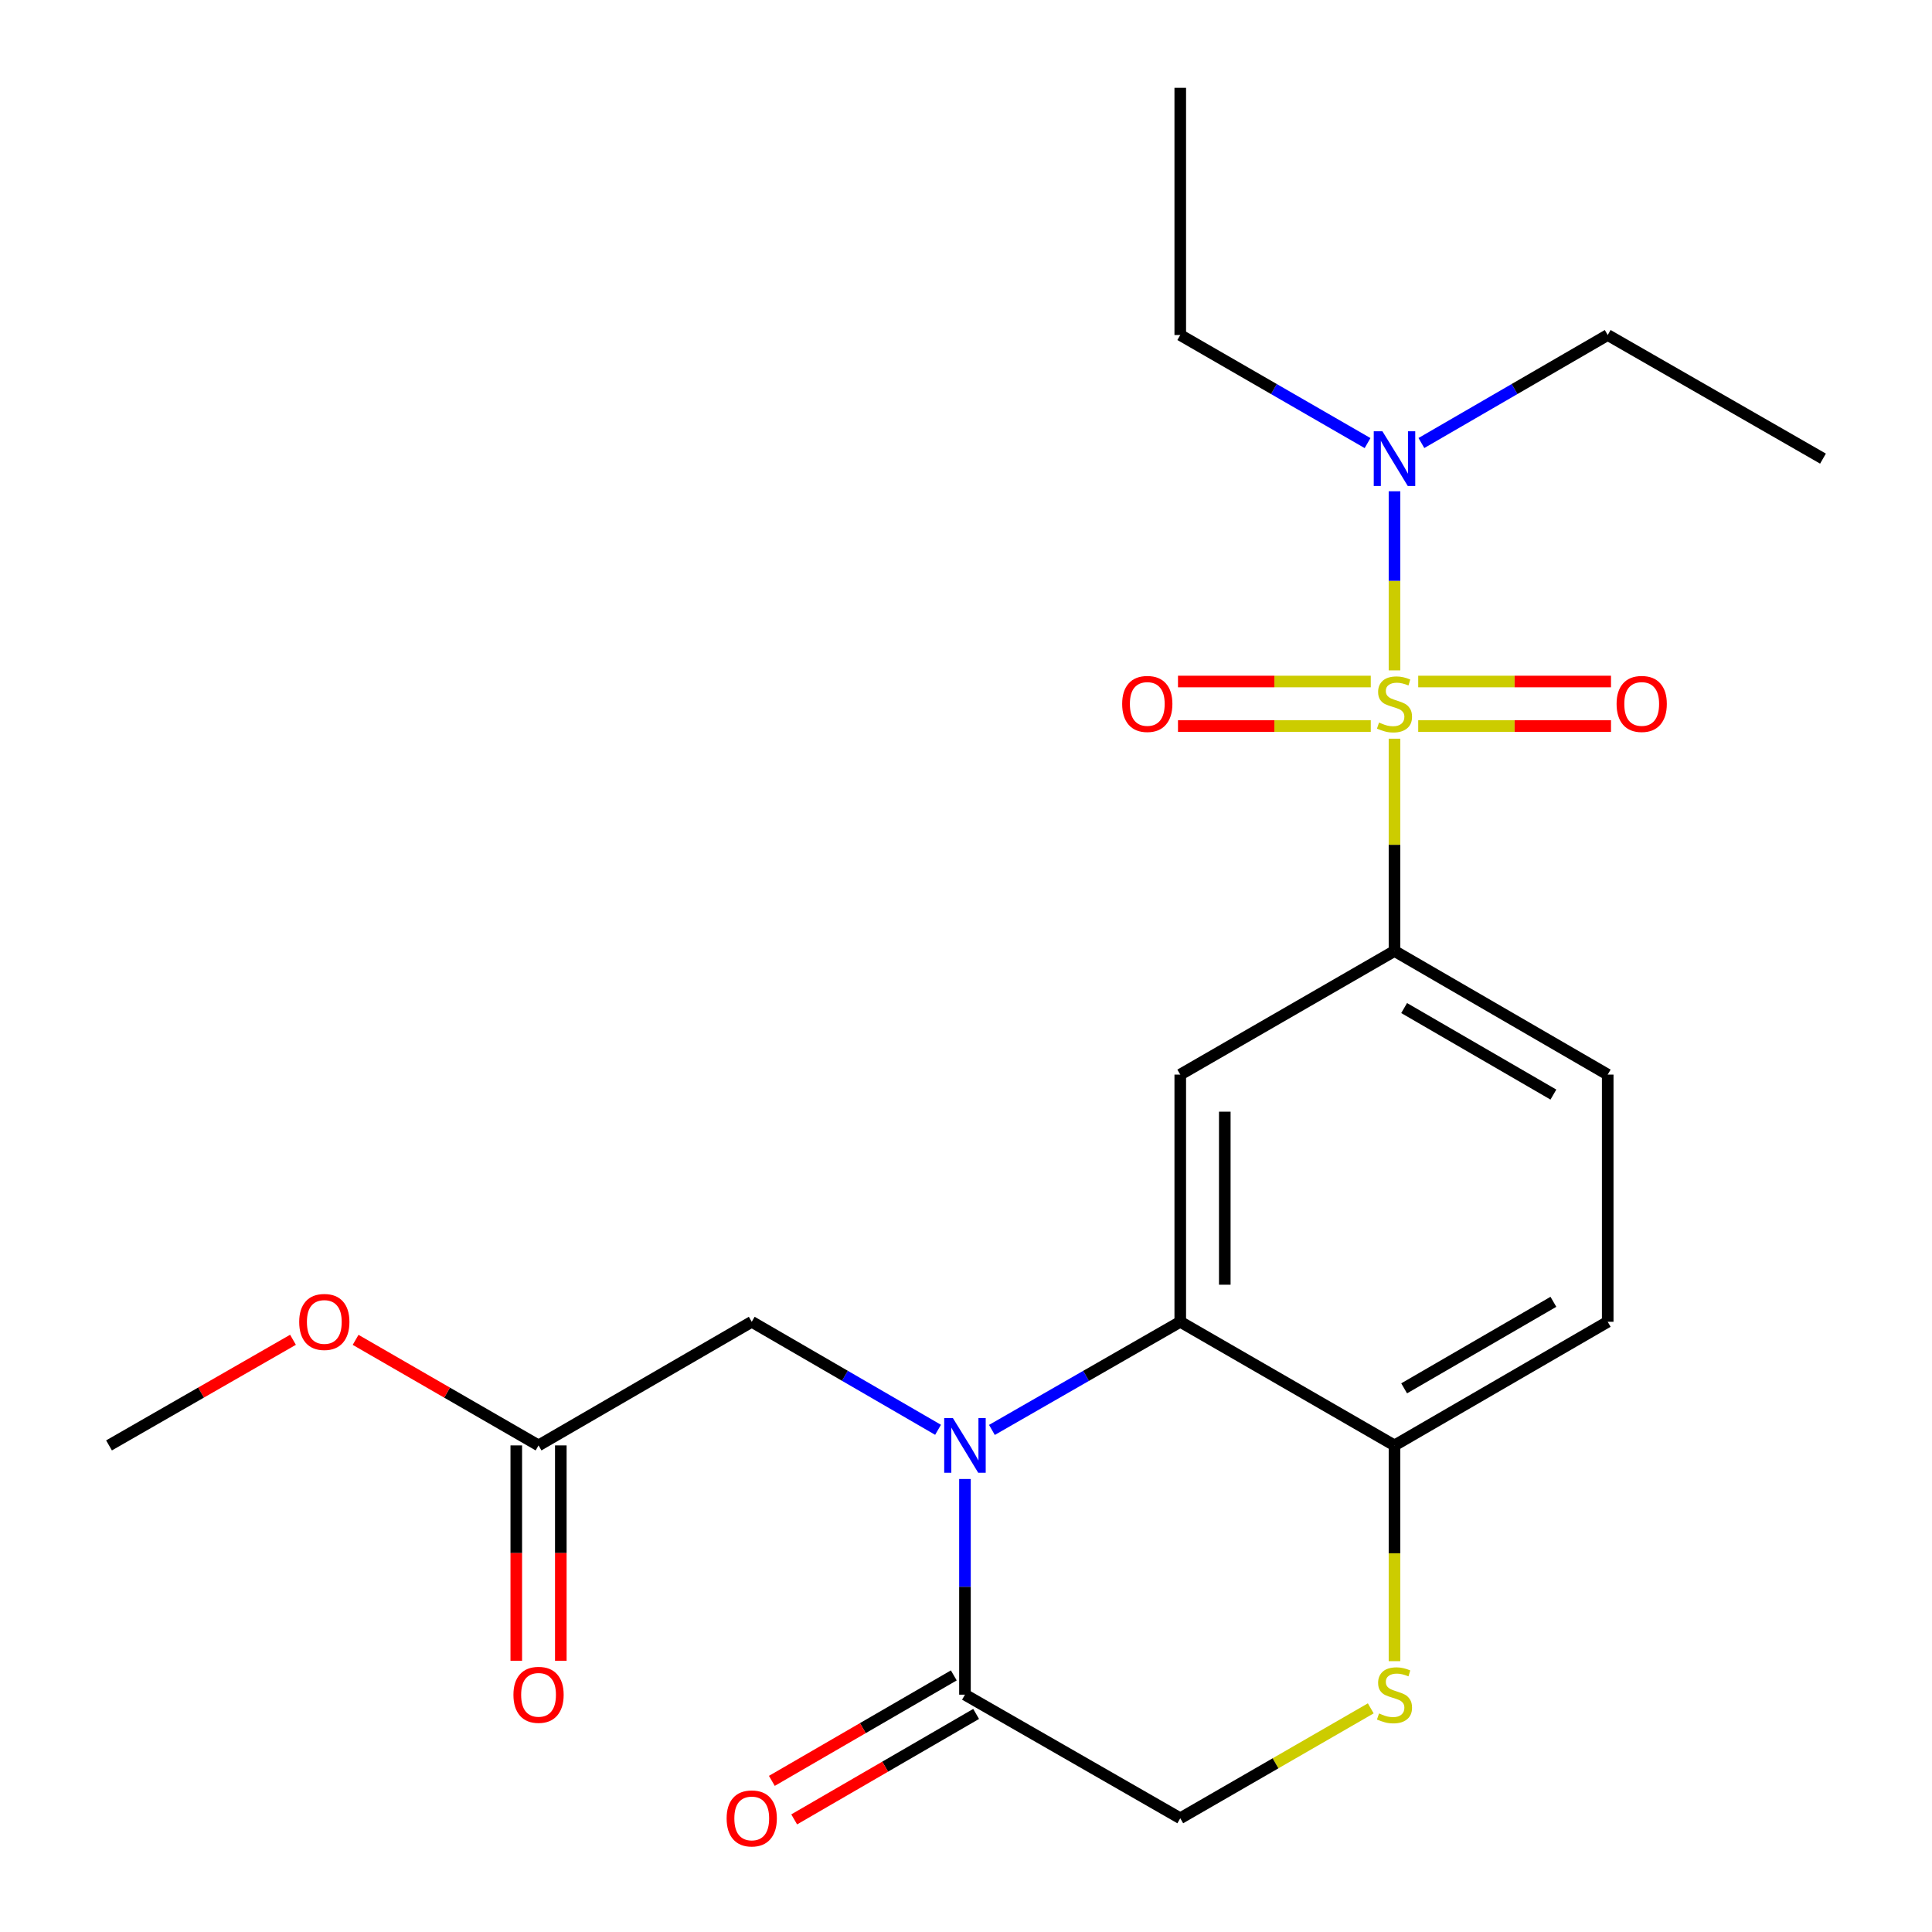 <?xml version='1.0' encoding='iso-8859-1'?>
<svg version='1.1' baseProfile='full'
              xmlns='http://www.w3.org/2000/svg'
                      xmlns:rdkit='http://www.rdkit.org/xml'
                      xmlns:xlink='http://www.w3.org/1999/xlink'
                  xml:space='preserve'
width='1000px' height='1000px' viewBox='0 0 1000 1000'>
<!-- END OF HEADER -->
<rect style='opacity:1.0;fill:#FFFFFF;stroke:none' width='1000' height='1000' x='0' y='0'> </rect>
<path class='bond-2' d='M 721.787,382.353 L 721.787,437.291' style='fill:none;fill-rule:evenodd;stroke:#CCCC00;stroke-width:6px;stroke-linecap:butt;stroke-linejoin:miter;stroke-opacity:1' />
<path class='bond-2' d='M 721.787,437.291 L 721.787,492.23' style='fill:none;fill-rule:evenodd;stroke:#000000;stroke-width:6px;stroke-linecap:butt;stroke-linejoin:miter;stroke-opacity:1' />
<path class='bond-6' d='M 721.787,346.982 L 721.787,300.632' style='fill:none;fill-rule:evenodd;stroke:#CCCC00;stroke-width:6px;stroke-linecap:butt;stroke-linejoin:miter;stroke-opacity:1' />
<path class='bond-6' d='M 721.787,300.632 L 721.787,254.281' style='fill:none;fill-rule:evenodd;stroke:#0000FF;stroke-width:6px;stroke-linecap:butt;stroke-linejoin:miter;stroke-opacity:1' />
<path class='bond-9' d='M 734.066,375.798 L 783.958,375.798' style='fill:none;fill-rule:evenodd;stroke:#CCCC00;stroke-width:6px;stroke-linecap:butt;stroke-linejoin:miter;stroke-opacity:1' />
<path class='bond-9' d='M 783.958,375.798 L 833.851,375.798' style='fill:none;fill-rule:evenodd;stroke:#FF0000;stroke-width:6px;stroke-linecap:butt;stroke-linejoin:miter;stroke-opacity:1' />
<path class='bond-9' d='M 734.066,352.75 L 783.958,352.75' style='fill:none;fill-rule:evenodd;stroke:#CCCC00;stroke-width:6px;stroke-linecap:butt;stroke-linejoin:miter;stroke-opacity:1' />
<path class='bond-9' d='M 783.958,352.75 L 833.851,352.75' style='fill:none;fill-rule:evenodd;stroke:#FF0000;stroke-width:6px;stroke-linecap:butt;stroke-linejoin:miter;stroke-opacity:1' />
<path class='bond-10' d='M 709.508,352.75 L 659.616,352.75' style='fill:none;fill-rule:evenodd;stroke:#CCCC00;stroke-width:6px;stroke-linecap:butt;stroke-linejoin:miter;stroke-opacity:1' />
<path class='bond-10' d='M 659.616,352.75 L 609.723,352.75' style='fill:none;fill-rule:evenodd;stroke:#FF0000;stroke-width:6px;stroke-linecap:butt;stroke-linejoin:miter;stroke-opacity:1' />
<path class='bond-10' d='M 709.508,375.798 L 659.616,375.798' style='fill:none;fill-rule:evenodd;stroke:#CCCC00;stroke-width:6px;stroke-linecap:butt;stroke-linejoin:miter;stroke-opacity:1' />
<path class='bond-10' d='M 659.616,375.798 L 609.723,375.798' style='fill:none;fill-rule:evenodd;stroke:#FF0000;stroke-width:6px;stroke-linecap:butt;stroke-linejoin:miter;stroke-opacity:1' />
<path class='bond-0' d='M 513.415,740.129 L 562.157,712.143' style='fill:none;fill-rule:evenodd;stroke:#0000FF;stroke-width:6px;stroke-linecap:butt;stroke-linejoin:miter;stroke-opacity:1' />
<path class='bond-0' d='M 562.157,712.143 L 610.9,684.156' style='fill:none;fill-rule:evenodd;stroke:#000000;stroke-width:6px;stroke-linecap:butt;stroke-linejoin:miter;stroke-opacity:1' />
<path class='bond-4' d='M 499.462,765.526 L 499.462,821.342' style='fill:none;fill-rule:evenodd;stroke:#0000FF;stroke-width:6px;stroke-linecap:butt;stroke-linejoin:miter;stroke-opacity:1' />
<path class='bond-4' d='M 499.462,821.342 L 499.462,877.159' style='fill:none;fill-rule:evenodd;stroke:#000000;stroke-width:6px;stroke-linecap:butt;stroke-linejoin:miter;stroke-opacity:1' />
<path class='bond-8' d='M 485.533,740.065 L 437.317,712.111' style='fill:none;fill-rule:evenodd;stroke:#0000FF;stroke-width:6px;stroke-linecap:butt;stroke-linejoin:miter;stroke-opacity:1' />
<path class='bond-8' d='M 437.317,712.111 L 389.1,684.156' style='fill:none;fill-rule:evenodd;stroke:#000000;stroke-width:6px;stroke-linecap:butt;stroke-linejoin:miter;stroke-opacity:1' />
<path class='bond-1' d='M 610.9,684.156 L 610.9,556.214' style='fill:none;fill-rule:evenodd;stroke:#000000;stroke-width:6px;stroke-linecap:butt;stroke-linejoin:miter;stroke-opacity:1' />
<path class='bond-1' d='M 633.948,664.965 L 633.948,575.405' style='fill:none;fill-rule:evenodd;stroke:#000000;stroke-width:6px;stroke-linecap:butt;stroke-linejoin:miter;stroke-opacity:1' />
<path class='bond-23' d='M 610.9,684.156 L 721.787,748.141' style='fill:none;fill-rule:evenodd;stroke:#000000;stroke-width:6px;stroke-linecap:butt;stroke-linejoin:miter;stroke-opacity:1' />
<path class='bond-3' d='M 721.787,492.23 L 610.9,556.214' style='fill:none;fill-rule:evenodd;stroke:#000000;stroke-width:6px;stroke-linecap:butt;stroke-linejoin:miter;stroke-opacity:1' />
<path class='bond-14' d='M 721.787,492.23 L 832.149,556.214' style='fill:none;fill-rule:evenodd;stroke:#000000;stroke-width:6px;stroke-linecap:butt;stroke-linejoin:miter;stroke-opacity:1' />
<path class='bond-14' d='M 726.781,521.767 L 804.035,566.555' style='fill:none;fill-rule:evenodd;stroke:#000000;stroke-width:6px;stroke-linecap:butt;stroke-linejoin:miter;stroke-opacity:1' />
<path class='bond-13' d='M 493.683,867.189 L 446.596,894.482' style='fill:none;fill-rule:evenodd;stroke:#000000;stroke-width:6px;stroke-linecap:butt;stroke-linejoin:miter;stroke-opacity:1' />
<path class='bond-13' d='M 446.596,894.482 L 399.51,921.776' style='fill:none;fill-rule:evenodd;stroke:#FF0000;stroke-width:6px;stroke-linecap:butt;stroke-linejoin:miter;stroke-opacity:1' />
<path class='bond-13' d='M 505.241,887.129 L 458.155,914.423' style='fill:none;fill-rule:evenodd;stroke:#000000;stroke-width:6px;stroke-linecap:butt;stroke-linejoin:miter;stroke-opacity:1' />
<path class='bond-13' d='M 458.155,914.423 L 411.068,941.716' style='fill:none;fill-rule:evenodd;stroke:#FF0000;stroke-width:6px;stroke-linecap:butt;stroke-linejoin:miter;stroke-opacity:1' />
<path class='bond-24' d='M 499.462,877.159 L 610.9,941.13' style='fill:none;fill-rule:evenodd;stroke:#000000;stroke-width:6px;stroke-linecap:butt;stroke-linejoin:miter;stroke-opacity:1' />
<path class='bond-5' d='M 721.787,859.813 L 721.787,803.977' style='fill:none;fill-rule:evenodd;stroke:#CCCC00;stroke-width:6px;stroke-linecap:butt;stroke-linejoin:miter;stroke-opacity:1' />
<path class='bond-5' d='M 721.787,803.977 L 721.787,748.141' style='fill:none;fill-rule:evenodd;stroke:#000000;stroke-width:6px;stroke-linecap:butt;stroke-linejoin:miter;stroke-opacity:1' />
<path class='bond-12' d='M 709.507,884.243 L 660.203,912.687' style='fill:none;fill-rule:evenodd;stroke:#CCCC00;stroke-width:6px;stroke-linecap:butt;stroke-linejoin:miter;stroke-opacity:1' />
<path class='bond-12' d='M 660.203,912.687 L 610.9,941.13' style='fill:none;fill-rule:evenodd;stroke:#000000;stroke-width:6px;stroke-linecap:butt;stroke-linejoin:miter;stroke-opacity:1' />
<path class='bond-18' d='M 735.716,229.307 L 783.933,201.359' style='fill:none;fill-rule:evenodd;stroke:#0000FF;stroke-width:6px;stroke-linecap:butt;stroke-linejoin:miter;stroke-opacity:1' />
<path class='bond-18' d='M 783.933,201.359 L 832.149,173.41' style='fill:none;fill-rule:evenodd;stroke:#000000;stroke-width:6px;stroke-linecap:butt;stroke-linejoin:miter;stroke-opacity:1' />
<path class='bond-19' d='M 707.847,229.339 L 659.373,201.375' style='fill:none;fill-rule:evenodd;stroke:#0000FF;stroke-width:6px;stroke-linecap:butt;stroke-linejoin:miter;stroke-opacity:1' />
<path class='bond-19' d='M 659.373,201.375 L 610.9,173.41' style='fill:none;fill-rule:evenodd;stroke:#000000;stroke-width:6px;stroke-linecap:butt;stroke-linejoin:miter;stroke-opacity:1' />
<path class='bond-7' d='M 721.787,748.141 L 832.149,684.156' style='fill:none;fill-rule:evenodd;stroke:#000000;stroke-width:6px;stroke-linecap:butt;stroke-linejoin:miter;stroke-opacity:1' />
<path class='bond-7' d='M 726.781,718.604 L 804.035,673.815' style='fill:none;fill-rule:evenodd;stroke:#000000;stroke-width:6px;stroke-linecap:butt;stroke-linejoin:miter;stroke-opacity:1' />
<path class='bond-11' d='M 389.1,684.156 L 278.751,748.141' style='fill:none;fill-rule:evenodd;stroke:#000000;stroke-width:6px;stroke-linecap:butt;stroke-linejoin:miter;stroke-opacity:1' />
<path class='bond-15' d='M 267.227,748.141 L 267.227,803.877' style='fill:none;fill-rule:evenodd;stroke:#000000;stroke-width:6px;stroke-linecap:butt;stroke-linejoin:miter;stroke-opacity:1' />
<path class='bond-15' d='M 267.227,803.877 L 267.227,859.613' style='fill:none;fill-rule:evenodd;stroke:#FF0000;stroke-width:6px;stroke-linecap:butt;stroke-linejoin:miter;stroke-opacity:1' />
<path class='bond-15' d='M 290.275,748.141 L 290.275,803.877' style='fill:none;fill-rule:evenodd;stroke:#000000;stroke-width:6px;stroke-linecap:butt;stroke-linejoin:miter;stroke-opacity:1' />
<path class='bond-15' d='M 290.275,803.877 L 290.275,859.613' style='fill:none;fill-rule:evenodd;stroke:#FF0000;stroke-width:6px;stroke-linecap:butt;stroke-linejoin:miter;stroke-opacity:1' />
<path class='bond-17' d='M 278.751,748.141 L 231.408,720.823' style='fill:none;fill-rule:evenodd;stroke:#000000;stroke-width:6px;stroke-linecap:butt;stroke-linejoin:miter;stroke-opacity:1' />
<path class='bond-17' d='M 231.408,720.823 L 184.064,693.504' style='fill:none;fill-rule:evenodd;stroke:#FF0000;stroke-width:6px;stroke-linecap:butt;stroke-linejoin:miter;stroke-opacity:1' />
<path class='bond-16' d='M 832.149,556.214 L 832.149,684.156' style='fill:none;fill-rule:evenodd;stroke:#000000;stroke-width:6px;stroke-linecap:butt;stroke-linejoin:miter;stroke-opacity:1' />
<path class='bond-20' d='M 151.651,693.465 L 104.039,720.803' style='fill:none;fill-rule:evenodd;stroke:#FF0000;stroke-width:6px;stroke-linecap:butt;stroke-linejoin:miter;stroke-opacity:1' />
<path class='bond-20' d='M 104.039,720.803 L 56.426,748.141' style='fill:none;fill-rule:evenodd;stroke:#000000;stroke-width:6px;stroke-linecap:butt;stroke-linejoin:miter;stroke-opacity:1' />
<path class='bond-22' d='M 832.149,173.41 L 943.574,237.381' style='fill:none;fill-rule:evenodd;stroke:#000000;stroke-width:6px;stroke-linecap:butt;stroke-linejoin:miter;stroke-opacity:1' />
<path class='bond-21' d='M 610.9,173.41 L 610.9,45.455' style='fill:none;fill-rule:evenodd;stroke:#000000;stroke-width:6px;stroke-linecap:butt;stroke-linejoin:miter;stroke-opacity:1' />
<path  class='atom-0' d='M 713.787 373.994
Q 714.107 374.114, 715.427 374.674
Q 716.747 375.234, 718.187 375.594
Q 719.667 375.914, 721.107 375.914
Q 723.787 375.914, 725.347 374.634
Q 726.907 373.314, 726.907 371.034
Q 726.907 369.474, 726.107 368.514
Q 725.347 367.554, 724.147 367.034
Q 722.947 366.514, 720.947 365.914
Q 718.427 365.154, 716.907 364.434
Q 715.427 363.714, 714.347 362.194
Q 713.307 360.674, 713.307 358.114
Q 713.307 354.554, 715.707 352.354
Q 718.147 350.154, 722.947 350.154
Q 726.227 350.154, 729.947 351.714
L 729.027 354.794
Q 725.627 353.394, 723.067 353.394
Q 720.307 353.394, 718.787 354.554
Q 717.267 355.674, 717.307 357.634
Q 717.307 359.154, 718.067 360.074
Q 718.867 360.994, 719.987 361.514
Q 721.147 362.034, 723.067 362.634
Q 725.627 363.434, 727.147 364.234
Q 728.667 365.034, 729.747 366.674
Q 730.867 368.274, 730.867 371.034
Q 730.867 374.954, 728.227 377.074
Q 725.627 379.154, 721.267 379.154
Q 718.747 379.154, 716.827 378.594
Q 714.947 378.074, 712.707 377.154
L 713.787 373.994
' fill='#CCCC00'/>
<path  class='atom-1' d='M 493.202 733.981
L 502.482 748.981
Q 503.402 750.461, 504.882 753.141
Q 506.362 755.821, 506.442 755.981
L 506.442 733.981
L 510.202 733.981
L 510.202 762.301
L 506.322 762.301
L 496.362 745.901
Q 495.202 743.981, 493.962 741.781
Q 492.762 739.581, 492.402 738.901
L 492.402 762.301
L 488.722 762.301
L 488.722 733.981
L 493.202 733.981
' fill='#0000FF'/>
<path  class='atom-6' d='M 713.787 886.879
Q 714.107 886.999, 715.427 887.559
Q 716.747 888.119, 718.187 888.479
Q 719.667 888.799, 721.107 888.799
Q 723.787 888.799, 725.347 887.519
Q 726.907 886.199, 726.907 883.919
Q 726.907 882.359, 726.107 881.399
Q 725.347 880.439, 724.147 879.919
Q 722.947 879.399, 720.947 878.799
Q 718.427 878.039, 716.907 877.319
Q 715.427 876.599, 714.347 875.079
Q 713.307 873.559, 713.307 870.999
Q 713.307 867.439, 715.707 865.239
Q 718.147 863.039, 722.947 863.039
Q 726.227 863.039, 729.947 864.599
L 729.027 867.679
Q 725.627 866.279, 723.067 866.279
Q 720.307 866.279, 718.787 867.439
Q 717.267 868.559, 717.307 870.519
Q 717.307 872.039, 718.067 872.959
Q 718.867 873.879, 719.987 874.399
Q 721.147 874.919, 723.067 875.519
Q 725.627 876.319, 727.147 877.119
Q 728.667 877.919, 729.747 879.559
Q 730.867 881.159, 730.867 883.919
Q 730.867 887.839, 728.227 889.959
Q 725.627 892.039, 721.267 892.039
Q 718.747 892.039, 716.827 891.479
Q 714.947 890.959, 712.707 890.039
L 713.787 886.879
' fill='#CCCC00'/>
<path  class='atom-7' d='M 715.527 223.221
L 724.807 238.221
Q 725.727 239.701, 727.207 242.381
Q 728.687 245.061, 728.767 245.221
L 728.767 223.221
L 732.527 223.221
L 732.527 251.541
L 728.647 251.541
L 718.687 235.141
Q 717.527 233.221, 716.287 231.021
Q 715.087 228.821, 714.727 228.141
L 714.727 251.541
L 711.047 251.541
L 711.047 223.221
L 715.527 223.221
' fill='#0000FF'/>
<path  class='atom-10' d='M 836.742 364.354
Q 836.742 357.554, 840.102 353.754
Q 843.462 349.954, 849.742 349.954
Q 856.022 349.954, 859.382 353.754
Q 862.742 357.554, 862.742 364.354
Q 862.742 371.234, 859.342 375.154
Q 855.942 379.034, 849.742 379.034
Q 843.502 379.034, 840.102 375.154
Q 836.742 371.274, 836.742 364.354
M 849.742 375.834
Q 854.062 375.834, 856.382 372.954
Q 858.742 370.034, 858.742 364.354
Q 858.742 358.794, 856.382 355.994
Q 854.062 353.154, 849.742 353.154
Q 845.422 353.154, 843.062 355.954
Q 840.742 358.754, 840.742 364.354
Q 840.742 370.074, 843.062 372.954
Q 845.422 375.834, 849.742 375.834
' fill='#FF0000'/>
<path  class='atom-11' d='M 580.831 364.354
Q 580.831 357.554, 584.191 353.754
Q 587.551 349.954, 593.831 349.954
Q 600.111 349.954, 603.471 353.754
Q 606.831 357.554, 606.831 364.354
Q 606.831 371.234, 603.431 375.154
Q 600.031 379.034, 593.831 379.034
Q 587.591 379.034, 584.191 375.154
Q 580.831 371.274, 580.831 364.354
M 593.831 375.834
Q 598.151 375.834, 600.471 372.954
Q 602.831 370.034, 602.831 364.354
Q 602.831 358.794, 600.471 355.994
Q 598.151 353.154, 593.831 353.154
Q 589.511 353.154, 587.151 355.954
Q 584.831 358.754, 584.831 364.354
Q 584.831 370.074, 587.151 372.954
Q 589.511 375.834, 593.831 375.834
' fill='#FF0000'/>
<path  class='atom-14' d='M 376.1 941.21
Q 376.1 934.41, 379.46 930.61
Q 382.82 926.81, 389.1 926.81
Q 395.38 926.81, 398.74 930.61
Q 402.1 934.41, 402.1 941.21
Q 402.1 948.09, 398.7 952.01
Q 395.3 955.89, 389.1 955.89
Q 382.86 955.89, 379.46 952.01
Q 376.1 948.13, 376.1 941.21
M 389.1 952.69
Q 393.42 952.69, 395.74 949.81
Q 398.1 946.89, 398.1 941.21
Q 398.1 935.65, 395.74 932.85
Q 393.42 930.01, 389.1 930.01
Q 384.78 930.01, 382.42 932.81
Q 380.1 935.61, 380.1 941.21
Q 380.1 946.93, 382.42 949.81
Q 384.78 952.69, 389.1 952.69
' fill='#FF0000'/>
<path  class='atom-16' d='M 265.751 877.239
Q 265.751 870.439, 269.111 866.639
Q 272.471 862.839, 278.751 862.839
Q 285.031 862.839, 288.391 866.639
Q 291.751 870.439, 291.751 877.239
Q 291.751 884.119, 288.351 888.039
Q 284.951 891.919, 278.751 891.919
Q 272.511 891.919, 269.111 888.039
Q 265.751 884.159, 265.751 877.239
M 278.751 888.719
Q 283.071 888.719, 285.391 885.839
Q 287.751 882.919, 287.751 877.239
Q 287.751 871.679, 285.391 868.879
Q 283.071 866.039, 278.751 866.039
Q 274.431 866.039, 272.071 868.839
Q 269.751 871.639, 269.751 877.239
Q 269.751 882.959, 272.071 885.839
Q 274.431 888.719, 278.751 888.719
' fill='#FF0000'/>
<path  class='atom-18' d='M 154.864 684.236
Q 154.864 677.436, 158.224 673.636
Q 161.584 669.836, 167.864 669.836
Q 174.144 669.836, 177.504 673.636
Q 180.864 677.436, 180.864 684.236
Q 180.864 691.116, 177.464 695.036
Q 174.064 698.916, 167.864 698.916
Q 161.624 698.916, 158.224 695.036
Q 154.864 691.156, 154.864 684.236
M 167.864 695.716
Q 172.184 695.716, 174.504 692.836
Q 176.864 689.916, 176.864 684.236
Q 176.864 678.676, 174.504 675.876
Q 172.184 673.036, 167.864 673.036
Q 163.544 673.036, 161.184 675.836
Q 158.864 678.636, 158.864 684.236
Q 158.864 689.956, 161.184 692.836
Q 163.544 695.716, 167.864 695.716
' fill='#FF0000'/>
</svg>
